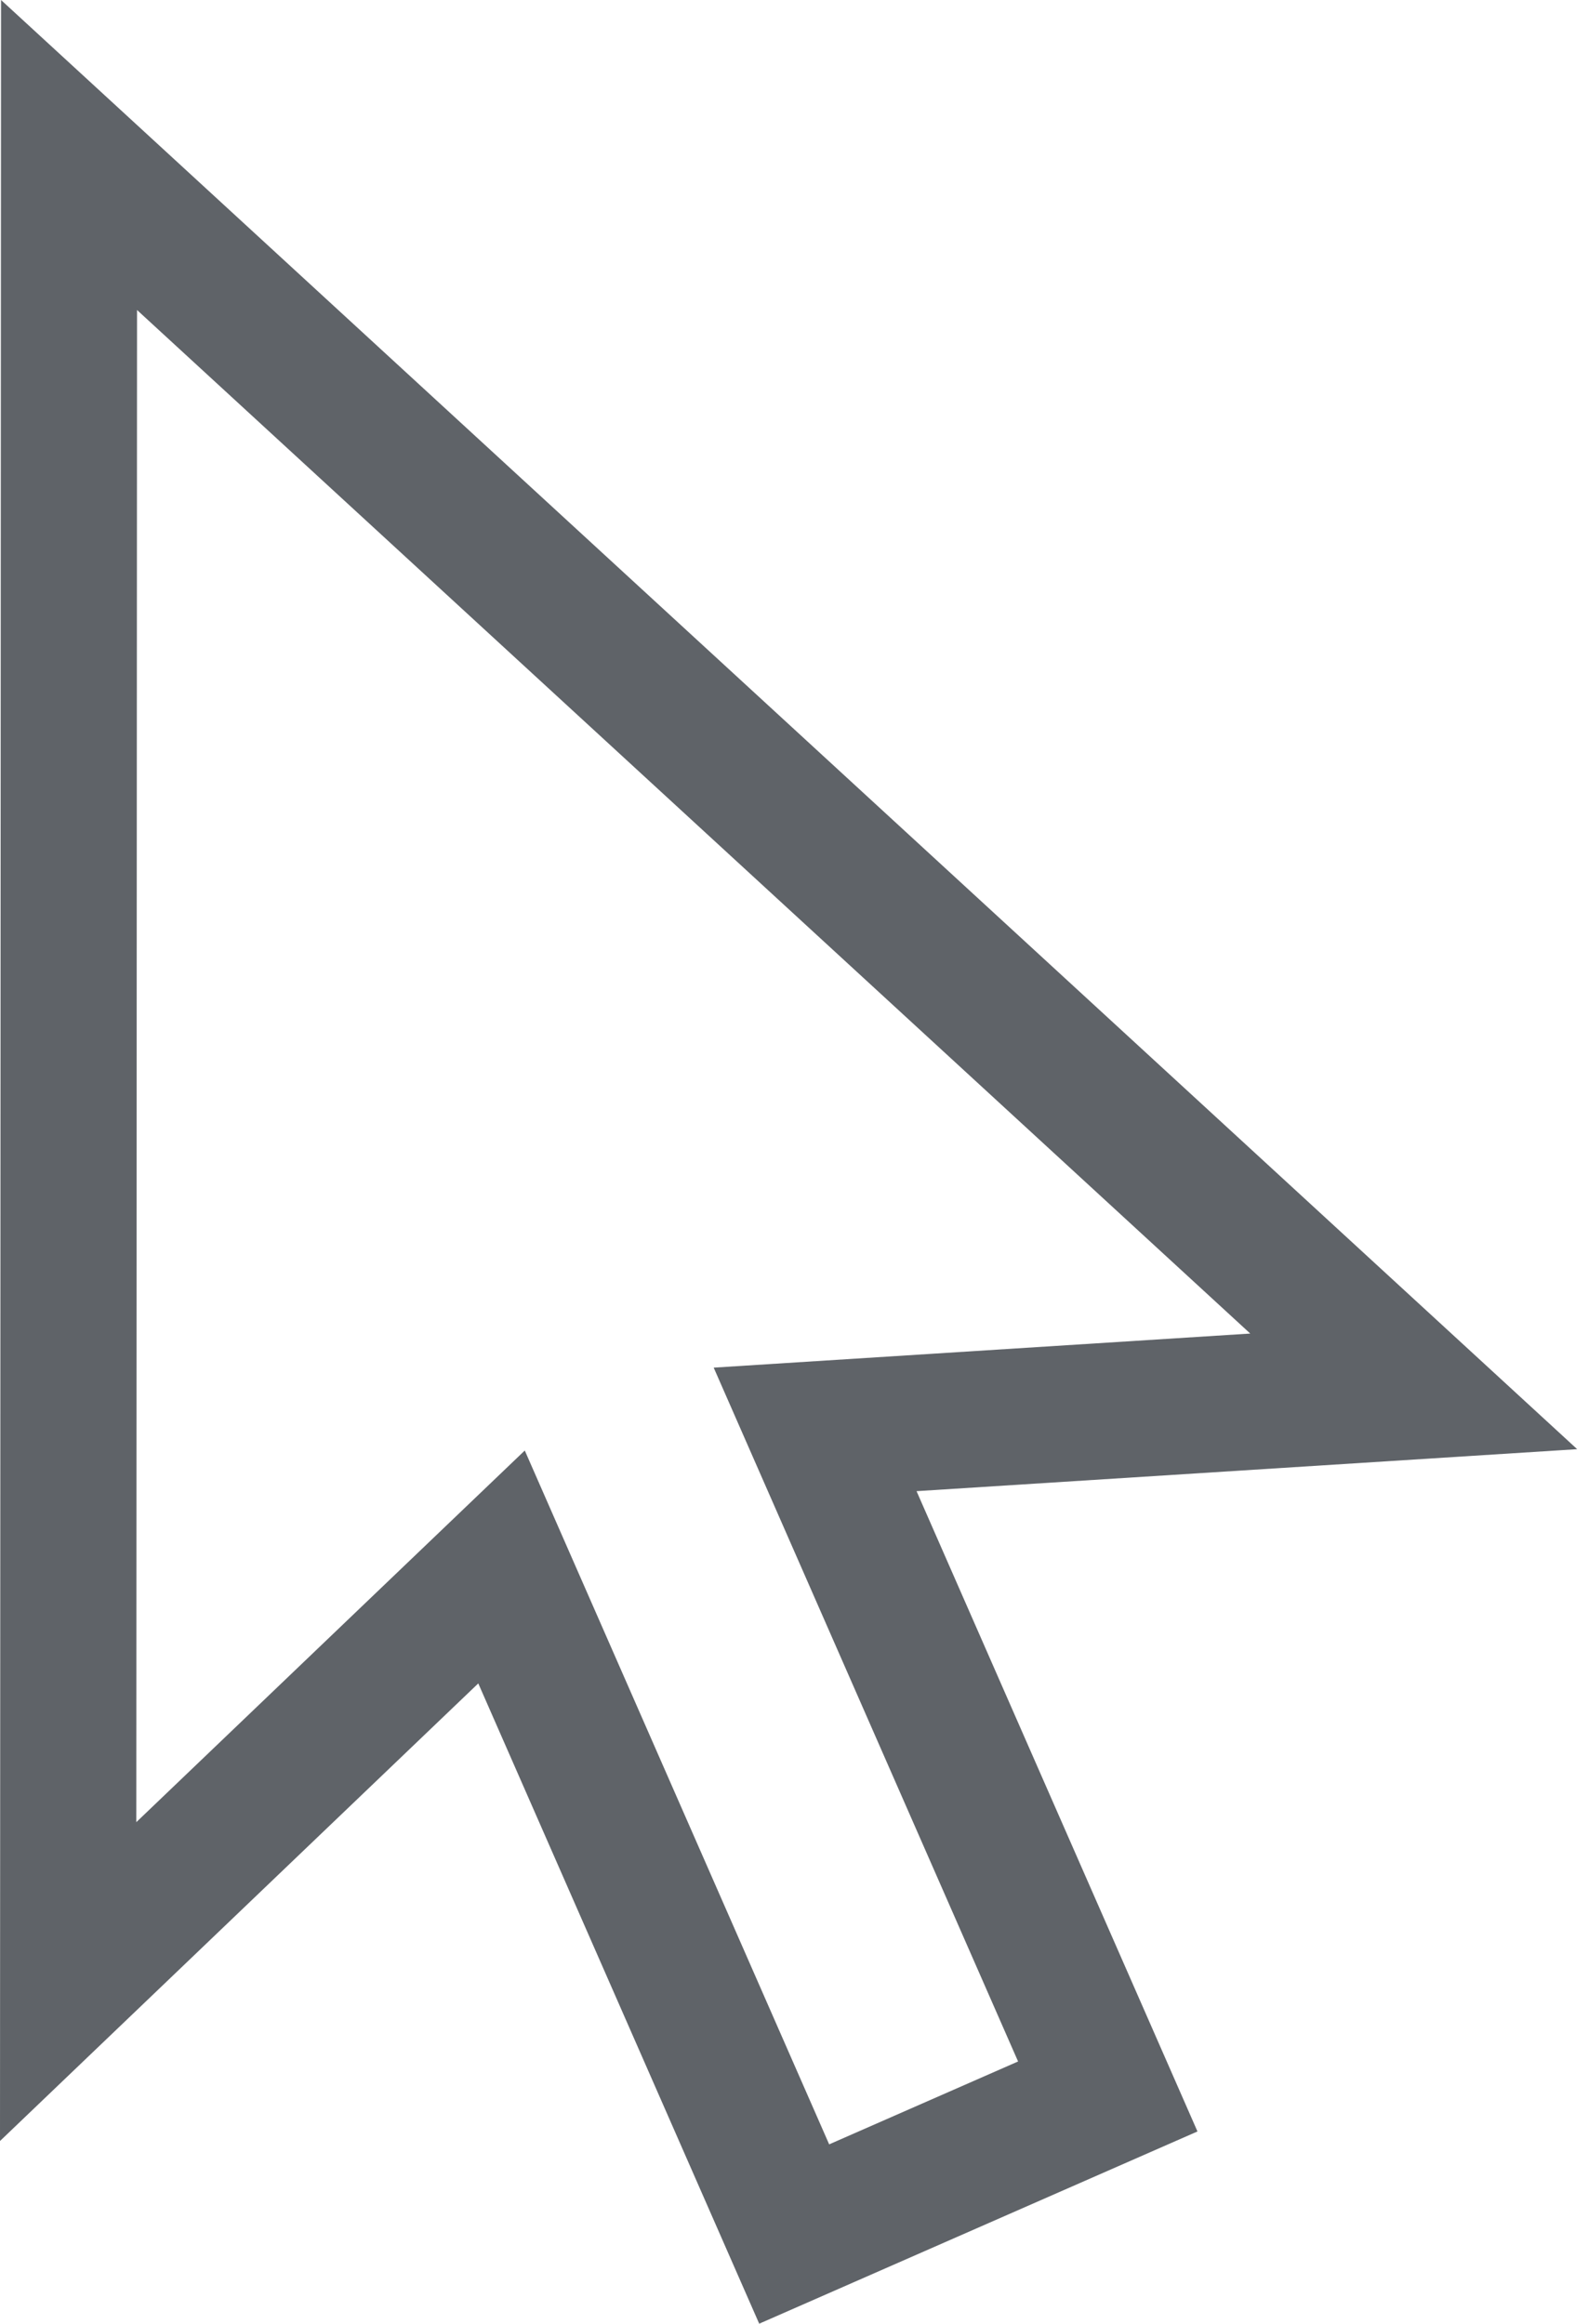<svg width="82" height="120" viewBox="0 0 82 120" fill="none" xmlns="http://www.w3.org/2000/svg">
    <path d="M81.441 74.838L0.054 0L0 110.565L24.697 86.934L39.203 120L61.834 110.072L47.328 77.006L81.441 74.838ZM52.571 106.458L42.816 110.738L27.098 74.907L7.038 94.1L7.076 16.009L64.56 68.867L36.853 70.627L52.571 106.458Z" fill="#5f6368"/>
</svg>
